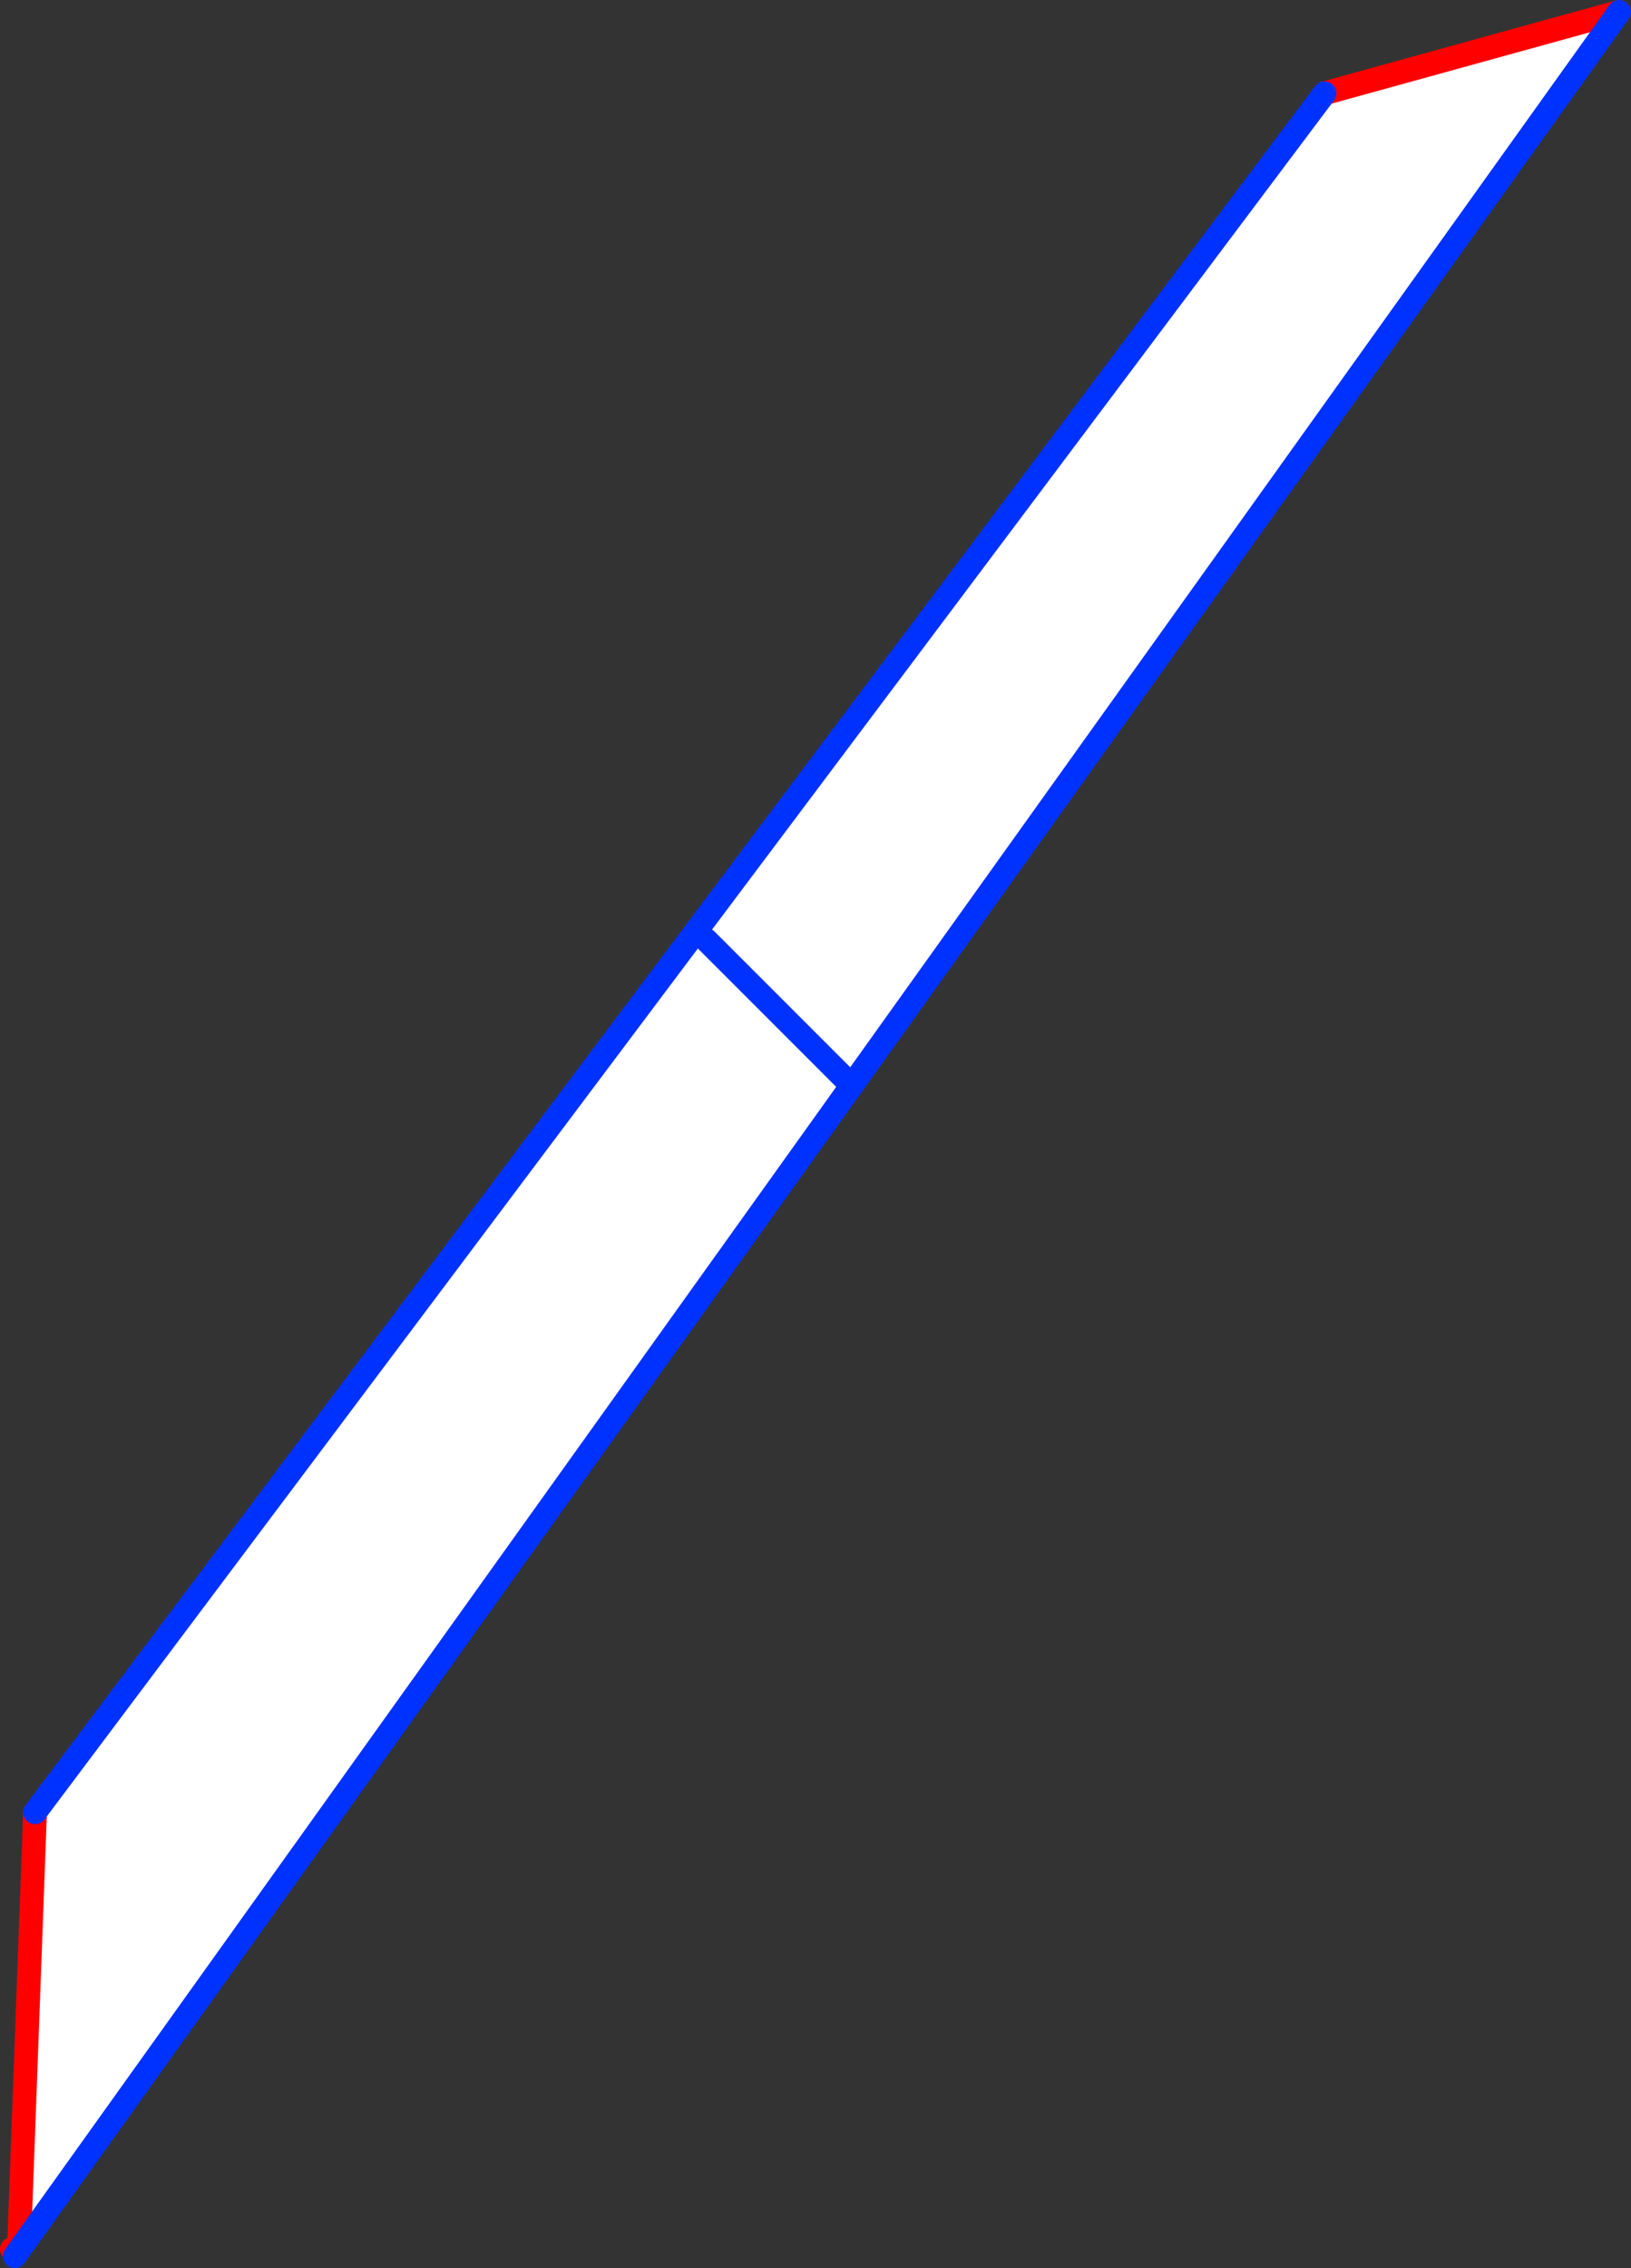 <?xml version="1.0" encoding="UTF-8" standalone="no"?>
<svg xmlns:xlink="http://www.w3.org/1999/xlink" height="190.85px" width="137.3px" xmlns="http://www.w3.org/2000/svg">
  <rect width="100%" height="100%" fill="#333333" stroke="none"/>
  <g transform="matrix(1.0, 0.0, 0.0, 1.0, -287.55, -159.75)">
    <path d="M399.05 167.6 L423.85 160.75 359.25 251.1 289.3 348.9 289.15 348.8 290.5 312.25 399.05 167.6 M359.25 251.1 L347.0 238.85 359.25 251.1" fill="#ffffff" fill-rule="evenodd" stroke="none"/>
    <path d="M399.05 167.6 L423.85 160.75 M289.15 348.8 L288.55 349.0 M290.5 312.25 L289.15 348.8" fill="none" stroke="#ff0000" stroke-linecap="round" stroke-linejoin="round" stroke-width="2.0"/>
    <path d="M423.85 160.75 L359.25 251.1 289.3 348.9 288.8 349.6 M290.5 312.25 L399.05 167.6" fill="none" stroke="#0032ff" stroke-linecap="round" stroke-linejoin="round" stroke-width="2.0"/>
    <path d="M347.0 238.85 L359.25 251.1" fill="none" stroke="#0032ff" stroke-linecap="round" stroke-linejoin="round" stroke-width="2.0"/>
  </g>
</svg>
